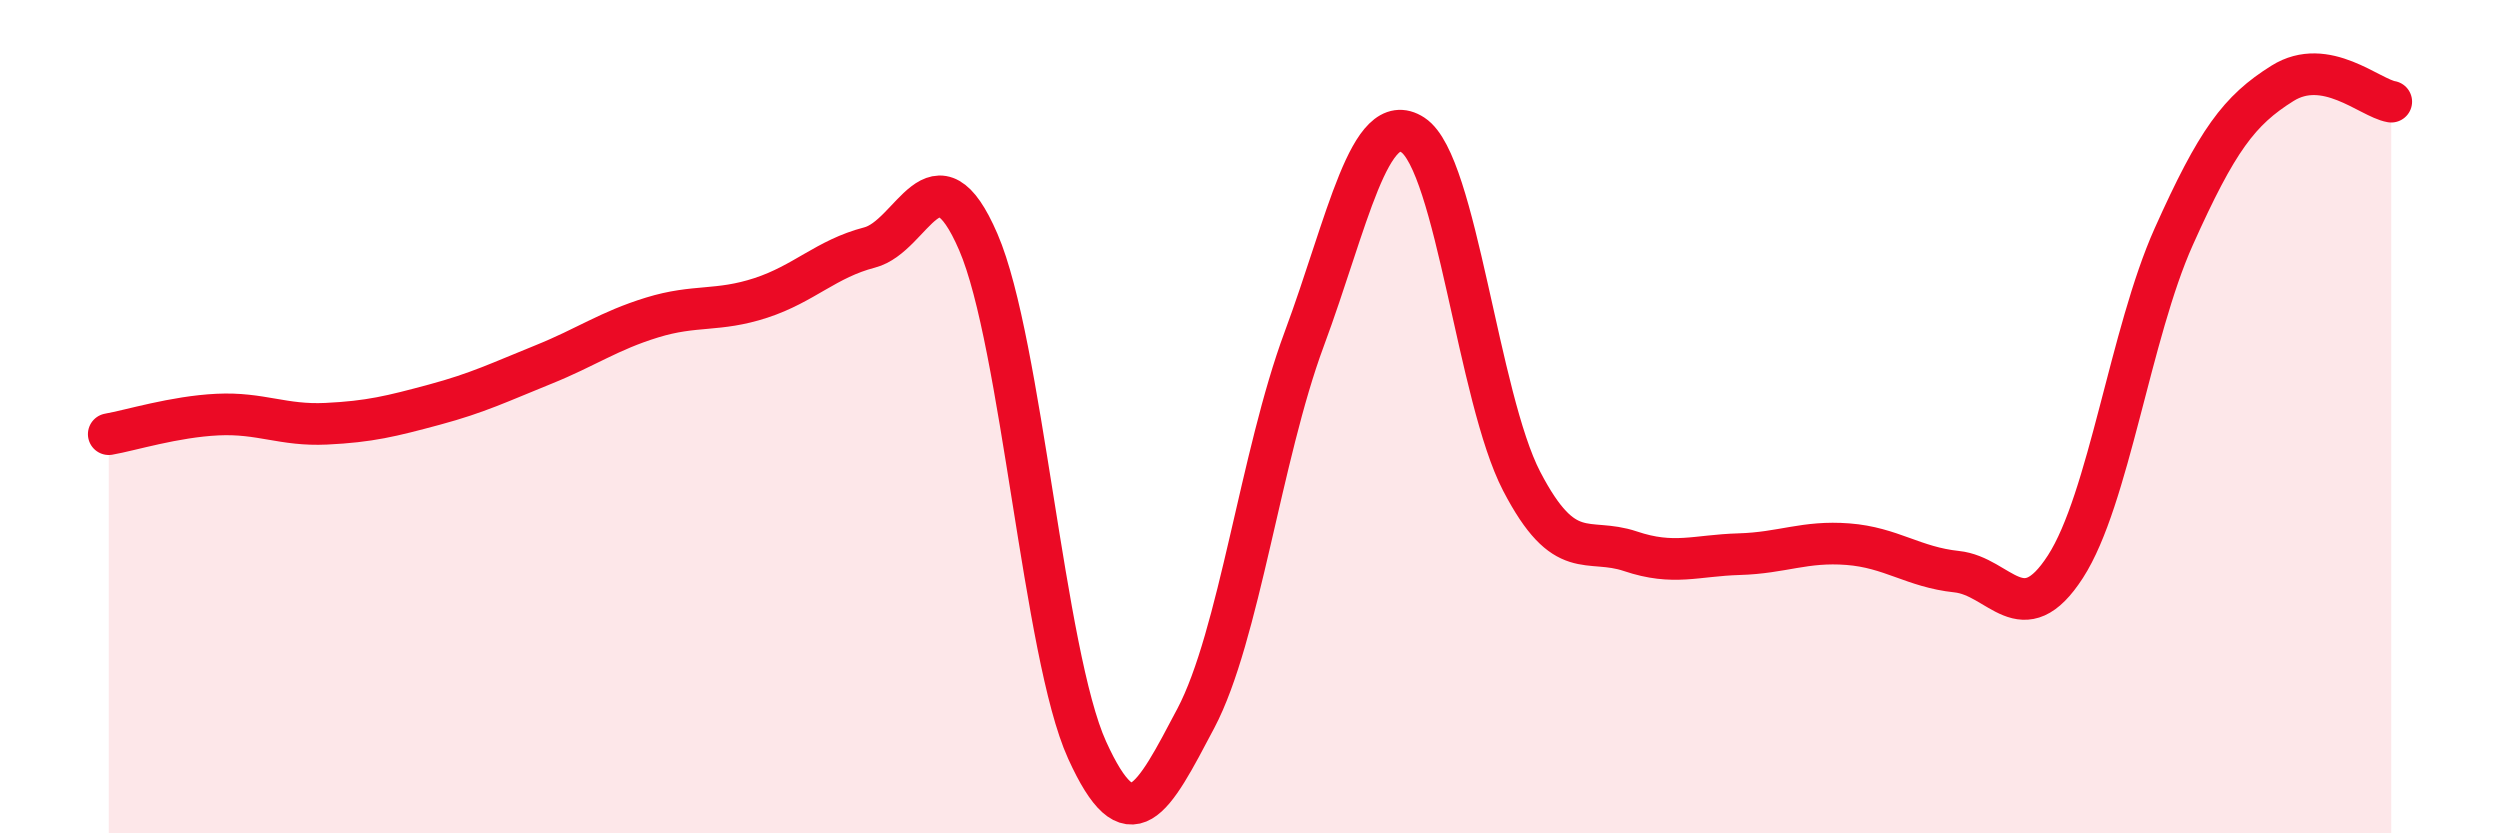 
    <svg width="60" height="20" viewBox="0 0 60 20" xmlns="http://www.w3.org/2000/svg">
      <path
        d="M 2.61,10.42 C 3.13,10.33 4.18,10 5.22,9.95 C 6.26,9.9 6.79,10.22 7.83,10.17 C 8.87,10.12 9.39,9.99 10.43,9.71 C 11.47,9.43 12,9.17 13.04,8.75 C 14.08,8.33 14.61,7.94 15.65,7.62 C 16.69,7.3 17.22,7.49 18.26,7.15 C 19.3,6.81 19.83,6.21 20.87,5.94 C 21.91,5.67 22.44,3.4 23.48,5.81 C 24.52,8.22 25.05,15.71 26.09,18 C 27.13,20.29 27.66,19.21 28.7,17.24 C 29.74,15.27 30.26,10.94 31.3,8.14 C 32.34,5.34 32.87,2.56 33.91,3.24 C 34.95,3.92 35.48,9.55 36.52,11.55 C 37.56,13.55 38.09,12.88 39.13,13.23 C 40.17,13.58 40.7,13.33 41.74,13.3 C 42.78,13.27 43.31,12.98 44.35,13.06 C 45.39,13.14 45.92,13.61 46.96,13.72 C 48,13.83 48.53,15.21 49.57,13.6 C 50.61,11.99 51.13,8 52.17,5.68 C 53.21,3.36 53.74,2.65 54.78,2 C 55.82,1.35 56.87,2.35 57.39,2.44L57.39 20L2.61 20Z"
        fill="#EB0A25"
        opacity="0.1"
        stroke-linecap="round"
        stroke-linejoin="round"
      />
      <path
        d="M 2.61,10.42 C 3.13,10.33 4.18,10 5.22,9.95 C 6.26,9.9 6.79,10.22 7.83,10.17 C 8.87,10.12 9.39,9.99 10.43,9.71 C 11.47,9.43 12,9.17 13.04,8.75 C 14.08,8.33 14.61,7.94 15.65,7.62 C 16.69,7.3 17.22,7.49 18.26,7.15 C 19.3,6.81 19.83,6.21 20.87,5.94 C 21.91,5.67 22.44,3.4 23.48,5.81 C 24.52,8.22 25.05,15.71 26.09,18 C 27.13,20.29 27.66,19.21 28.7,17.24 C 29.74,15.27 30.26,10.94 31.3,8.14 C 32.34,5.34 32.87,2.56 33.91,3.24 C 34.95,3.92 35.48,9.55 36.52,11.55 C 37.56,13.55 38.09,12.88 39.13,13.23 C 40.17,13.58 40.7,13.33 41.74,13.3 C 42.78,13.27 43.31,12.98 44.35,13.06 C 45.39,13.14 45.92,13.61 46.96,13.72 C 48,13.83 48.53,15.21 49.57,13.6 C 50.61,11.99 51.13,8 52.17,5.68 C 53.21,3.36 53.74,2.65 54.78,2 C 55.82,1.35 56.87,2.35 57.39,2.44"
        stroke="#EB0A25"
        stroke-width="1"
        fill="none"
        stroke-linecap="round"
        stroke-linejoin="round"
      />
    </svg>
  